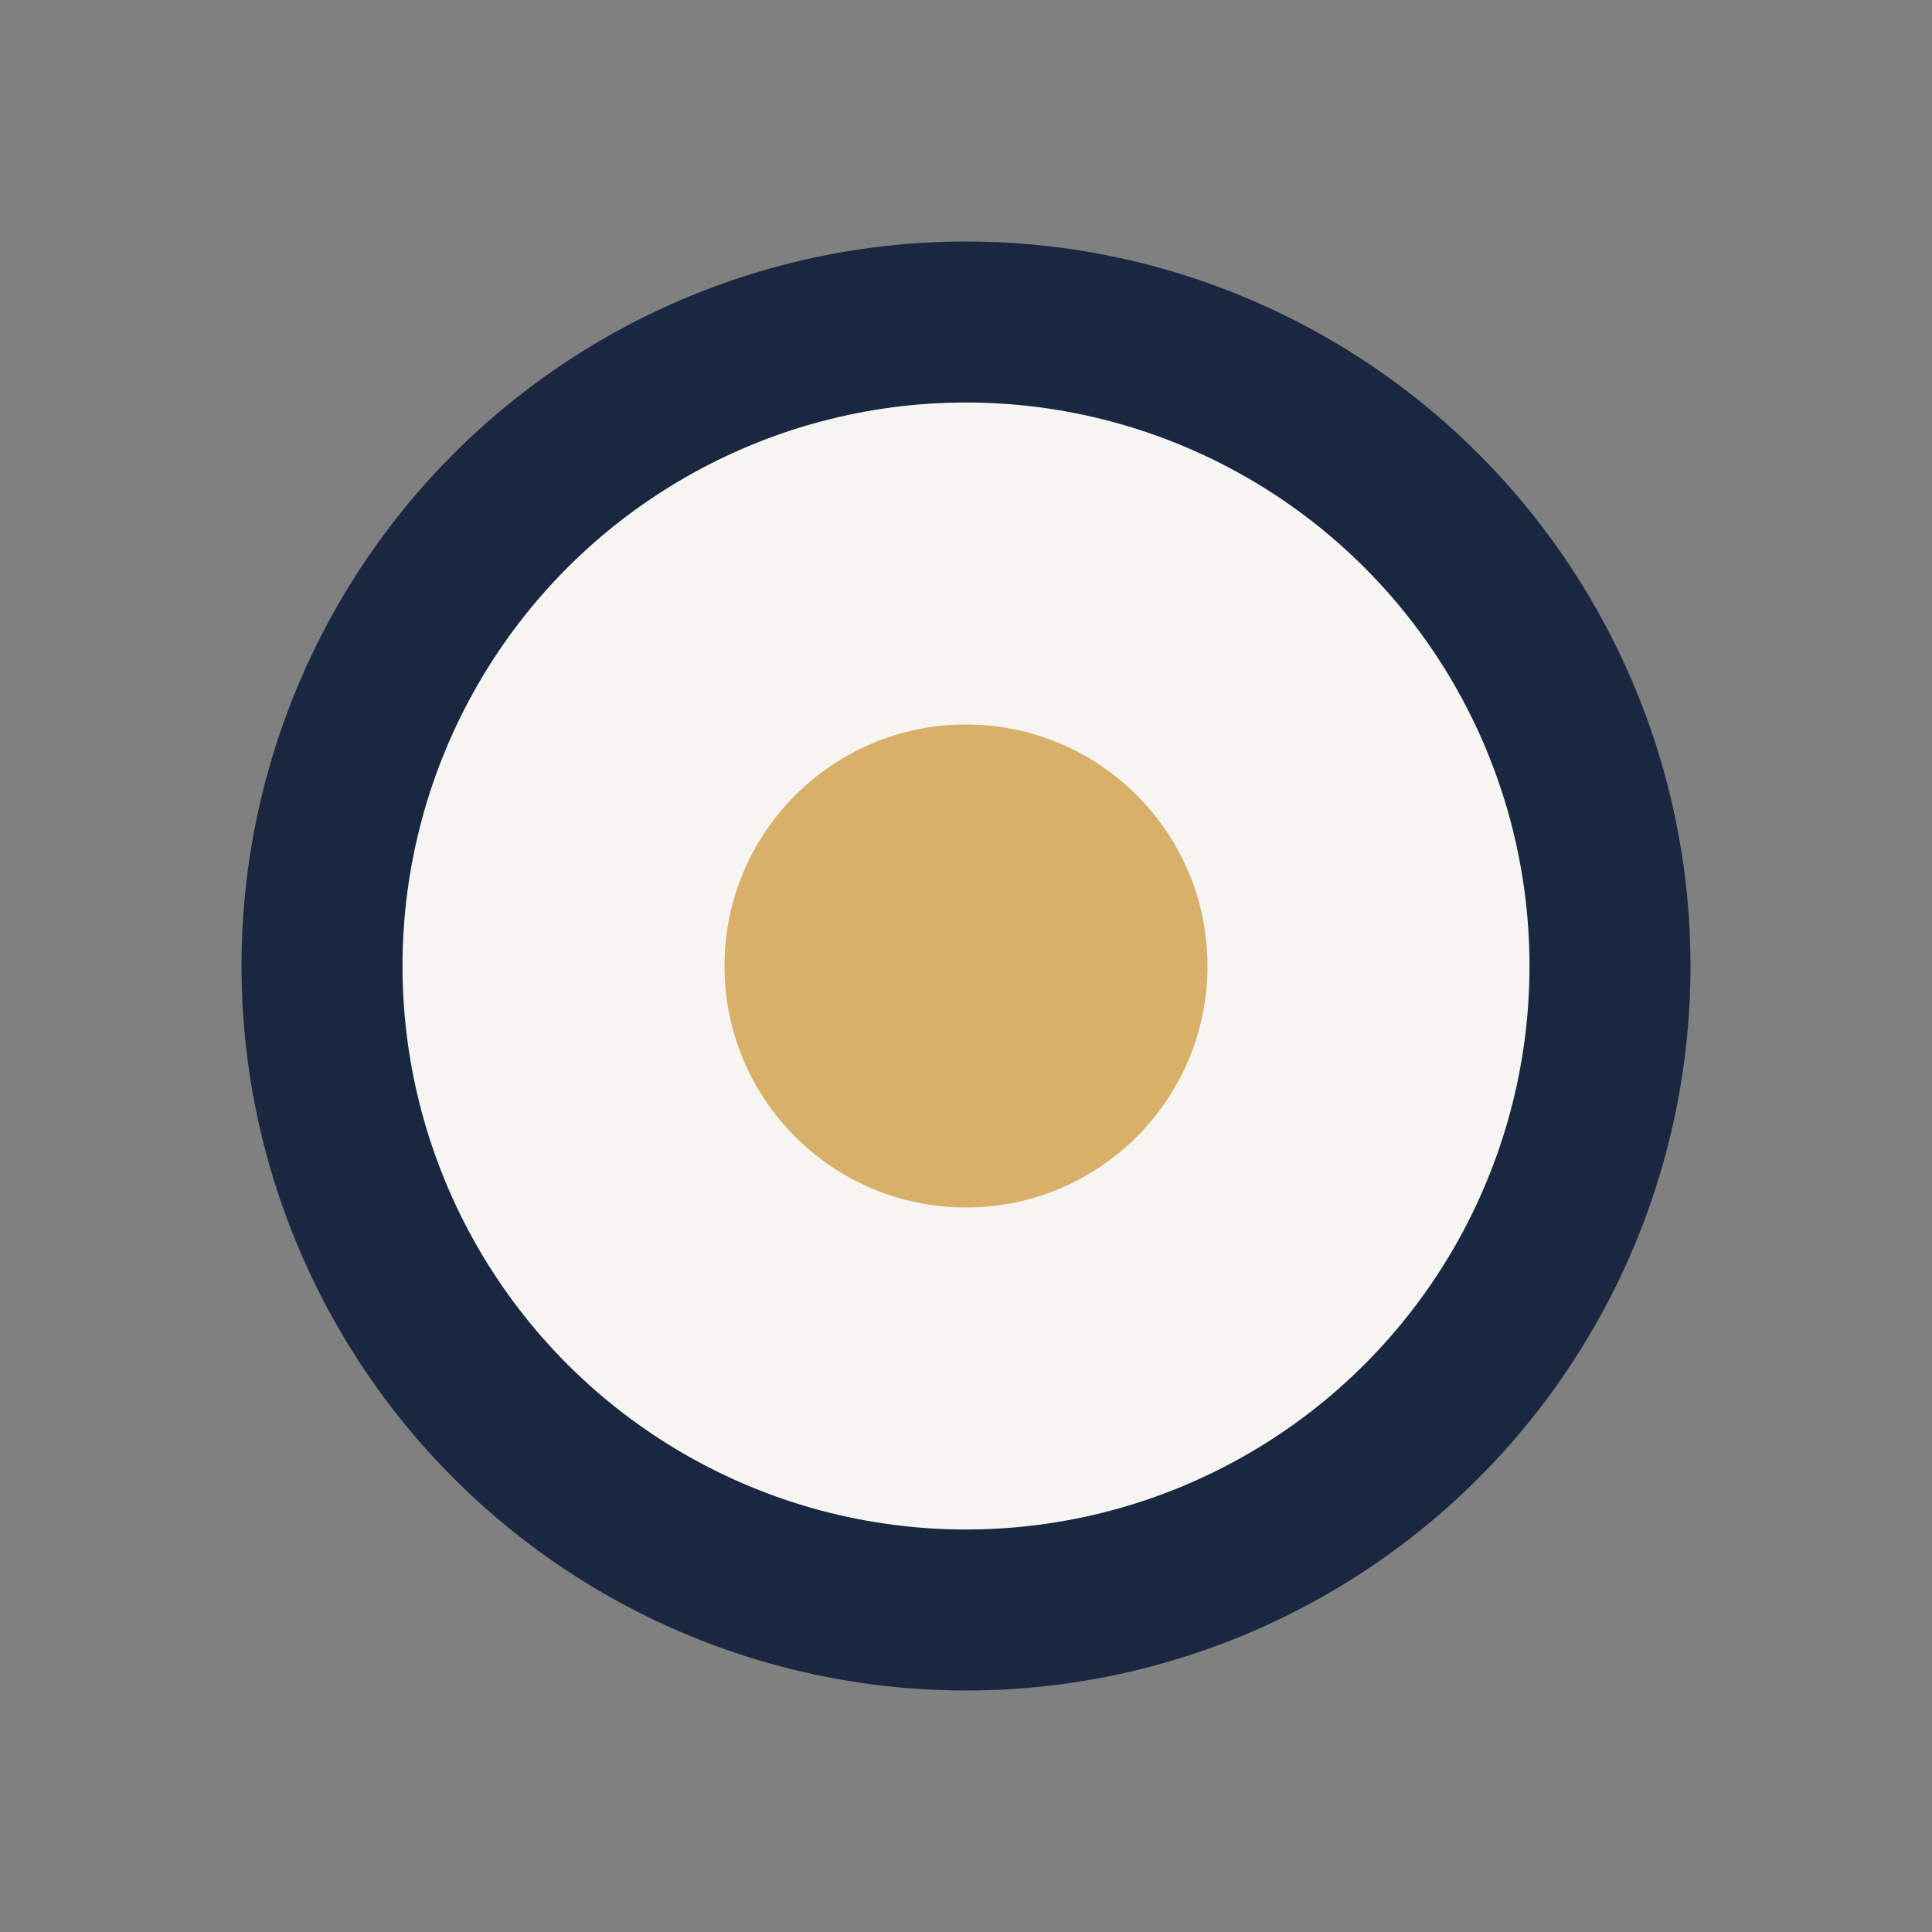 <?xml version="1.0" encoding="UTF-8"?>
<svg xmlns="http://www.w3.org/2000/svg" width="24" height="24" viewBox="0 0 24 24"><rect x="0" y="0" width="24" height="24" fill="#808080" stroke="none"/><circle cx="12" cy="12" r="8" fill="#F6F5F2" stroke="#1A2740" stroke-width="2"/><circle cx="12" cy="12" r="3" fill="#D9B06A"/></svg>